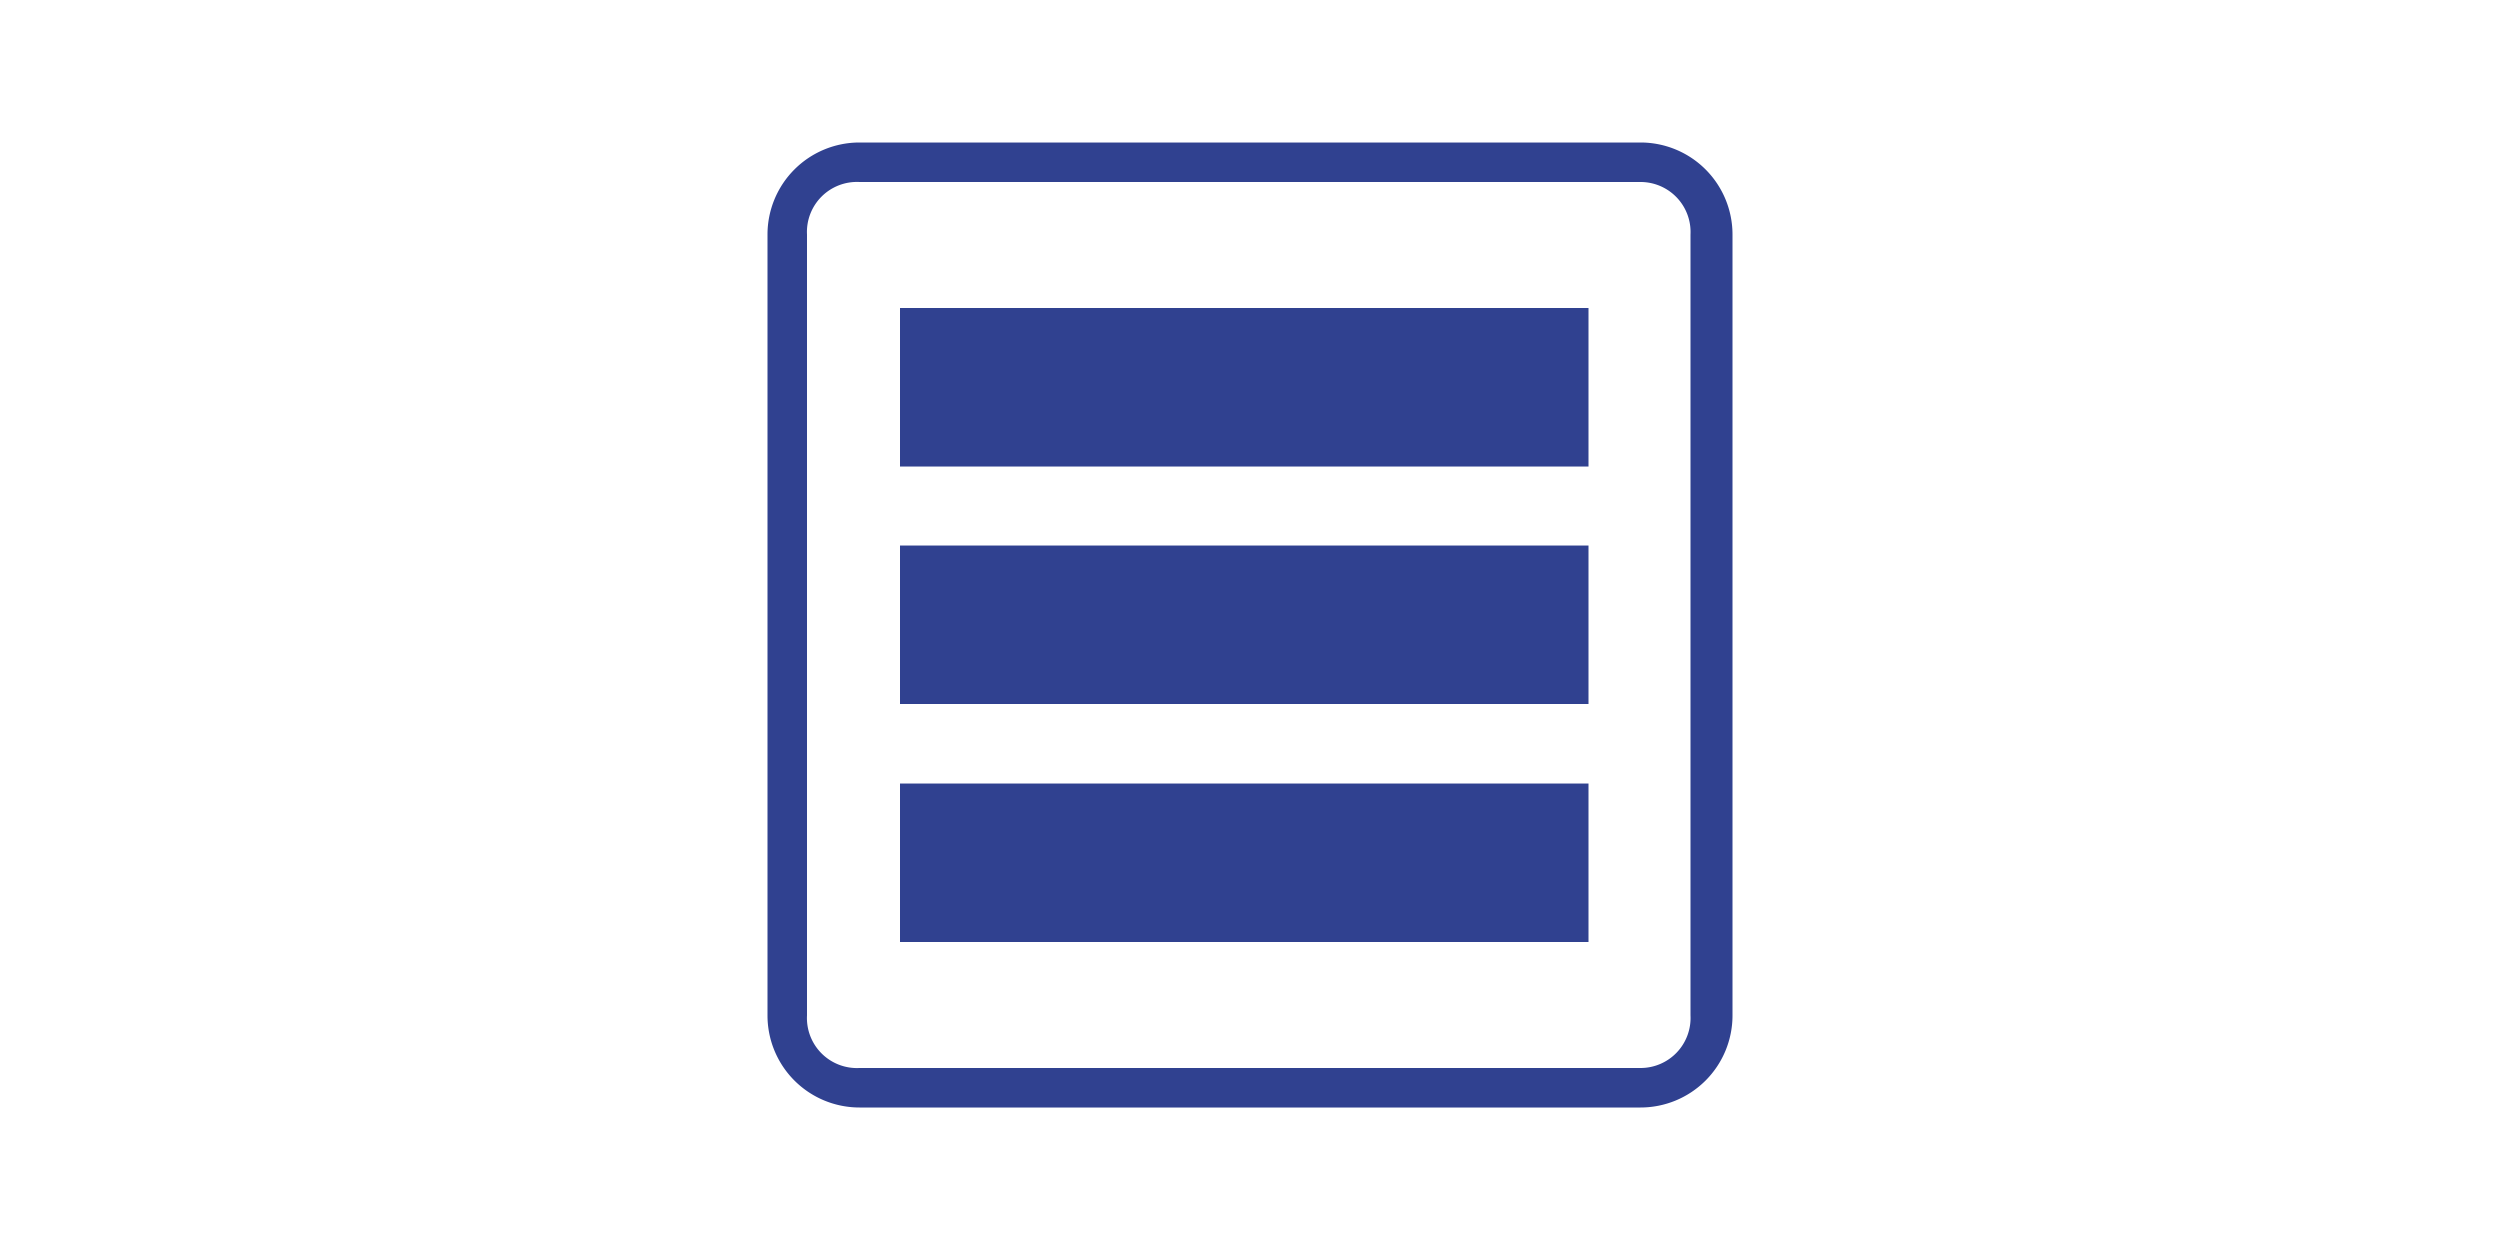 <svg id="Layer_1" data-name="Layer 1" xmlns="http://www.w3.org/2000/svg" viewBox="0 0 50 25"><defs><style>.cls-1{fill:#304190;}</style></defs><path class="cls-1" d="M32.81,22.15H17.19a1.84,1.84,0,0,1-1.84-1.84V4.69a1.84,1.84,0,0,1,1.84-1.84H32.81a1.84,1.84,0,0,1,1.84,1.84V20.31A1.84,1.84,0,0,1,32.81,22.15ZM17.19,3.64a1,1,0,0,0-1.05,1.05V20.31a1,1,0,0,0,1.05,1.05H32.81a1,1,0,0,0,1-1.05V4.69a1,1,0,0,0-1-1.05ZM18,6.16H31.77V9.33H18Zm0,4.75H31.77v3.17H18Zm0,4.76H31.77v3.17H18Z"/></svg>